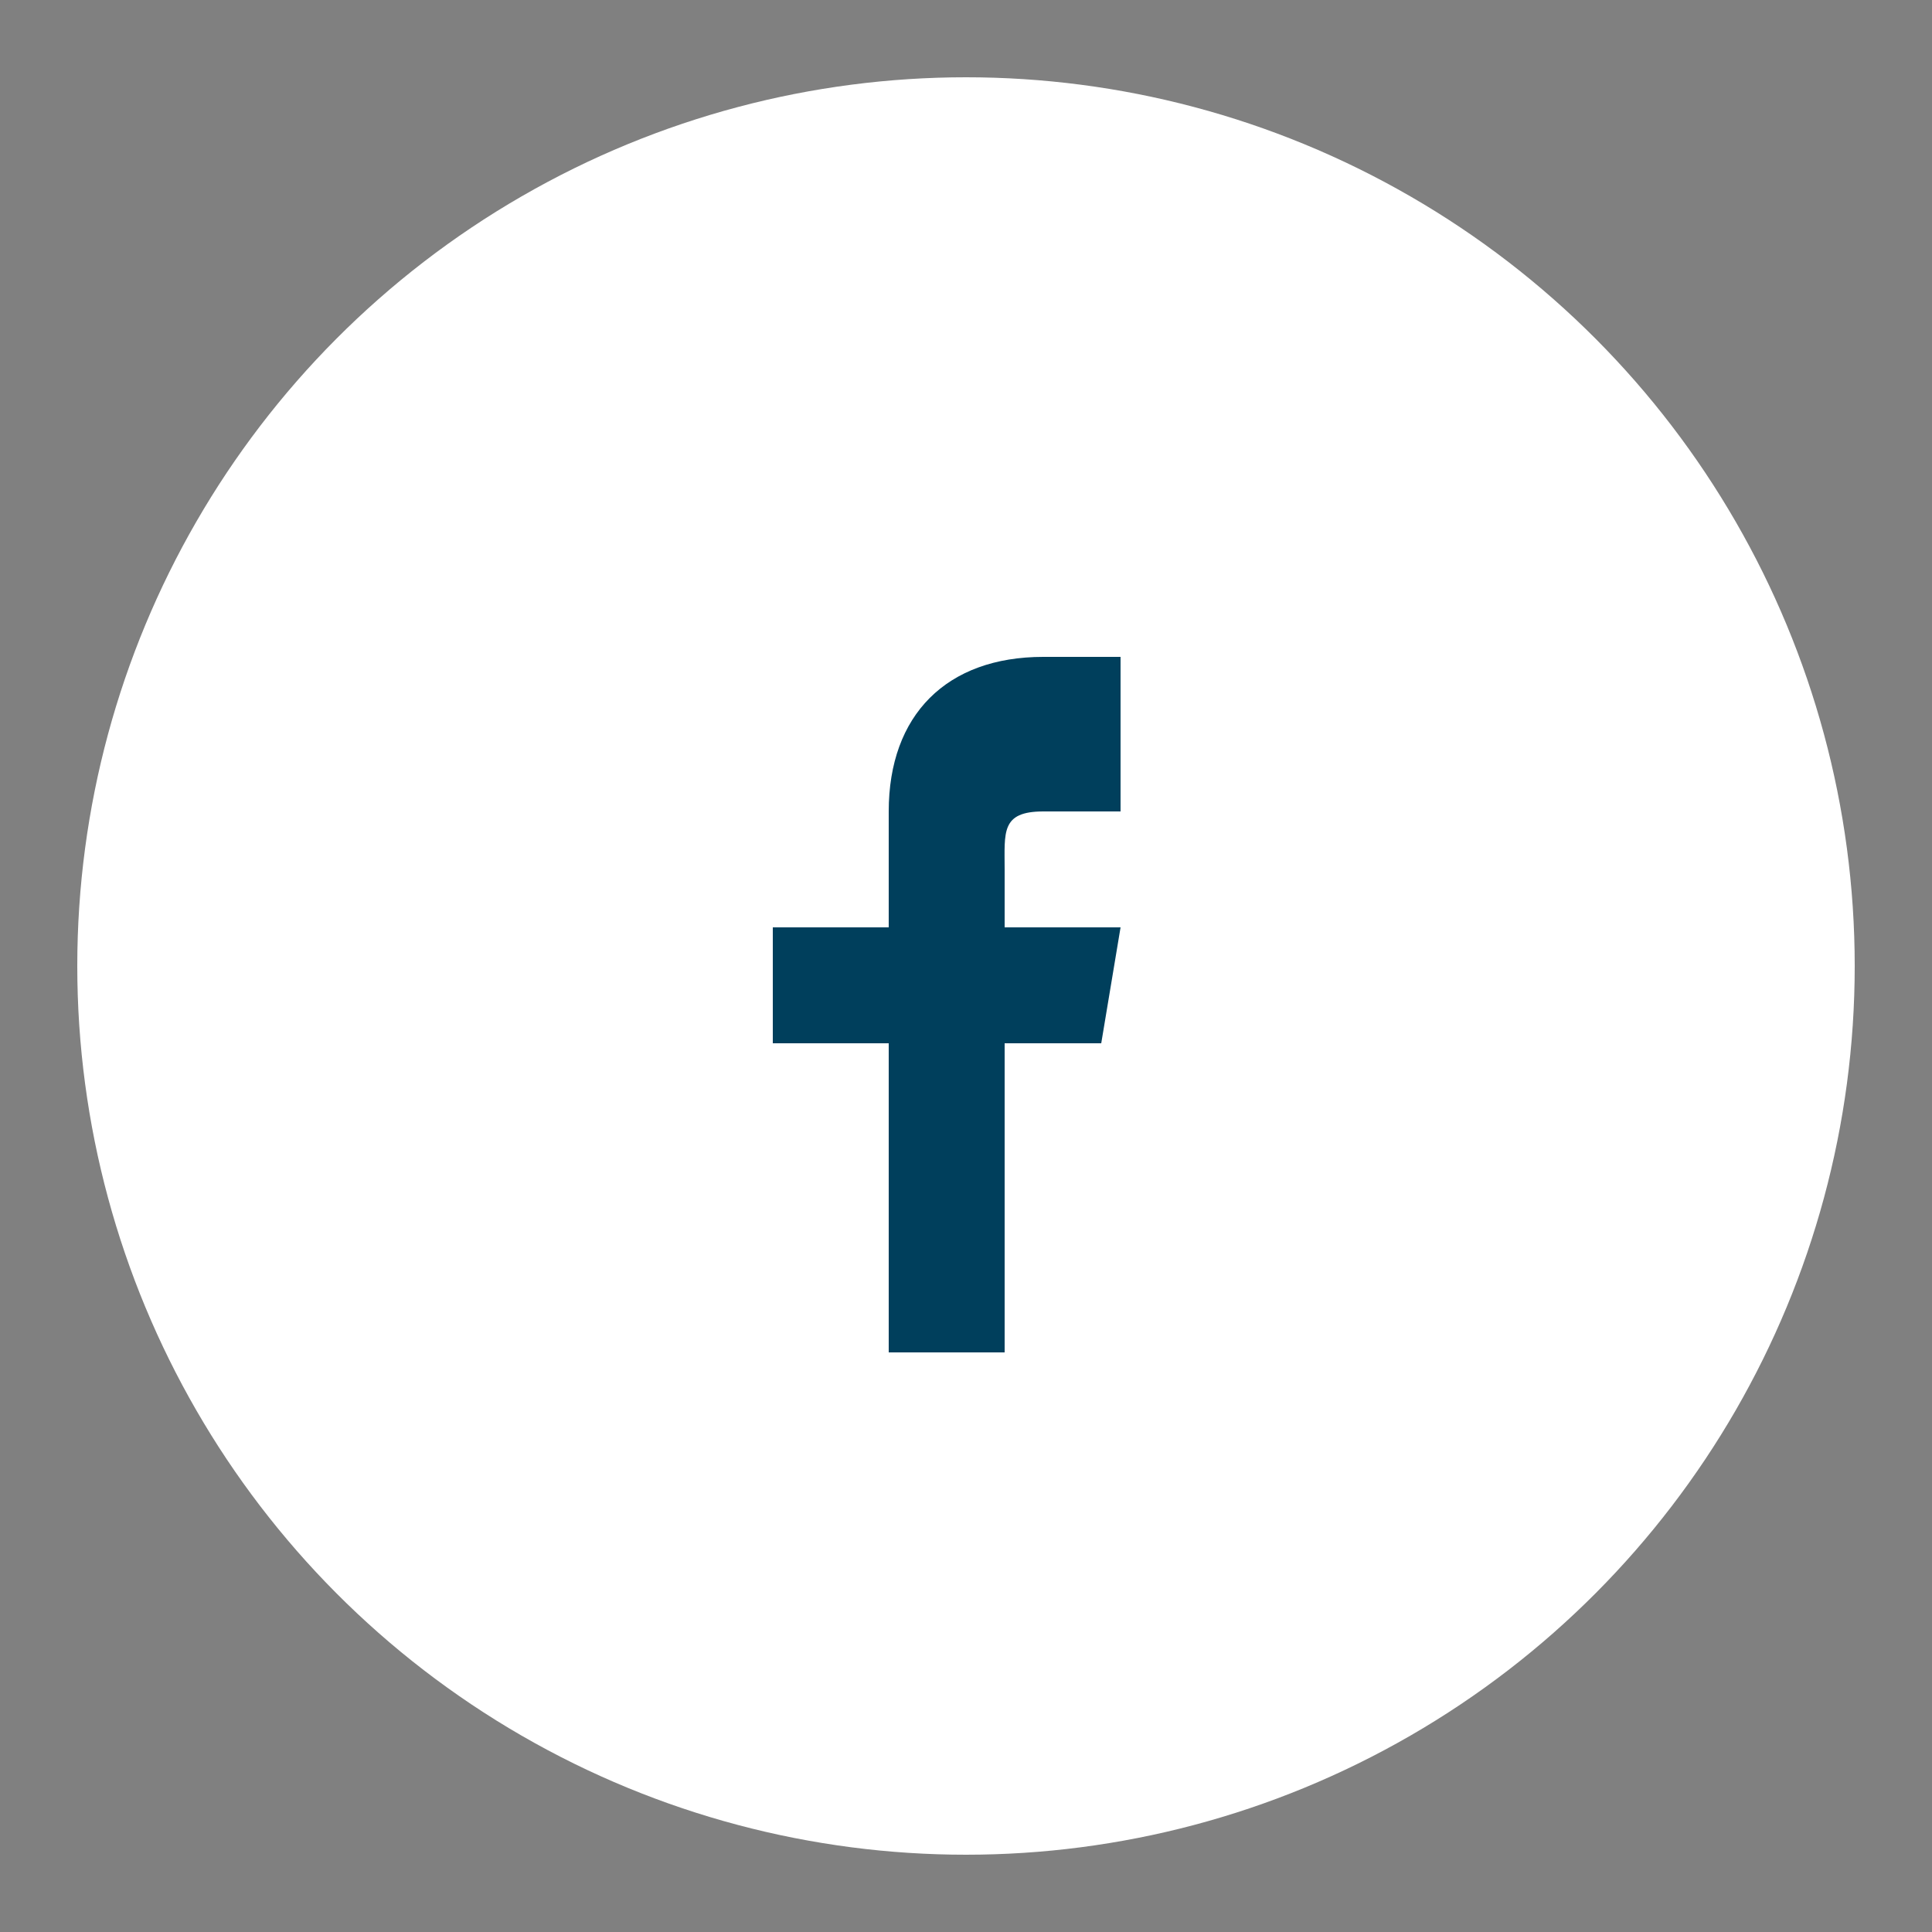 <svg xmlns="http://www.w3.org/2000/svg" viewBox="0 0 50 50" width="30" height="30">
  <rect x="0" y="0" width="50" height="50" fill="#808080" stroke="none"/>
  <circle cx="25" cy="25" r="23" fill="#ffffff"/>
  <path d="M29,21h-2c-1.1,0-1,0.54-1,1.5v1.5h3l-0.5,3H26V35h-3V27h-3v-3h3v-3c0-2.5,1.5-4,4-4h2V21z" fill="#003f5c"/>
</svg>